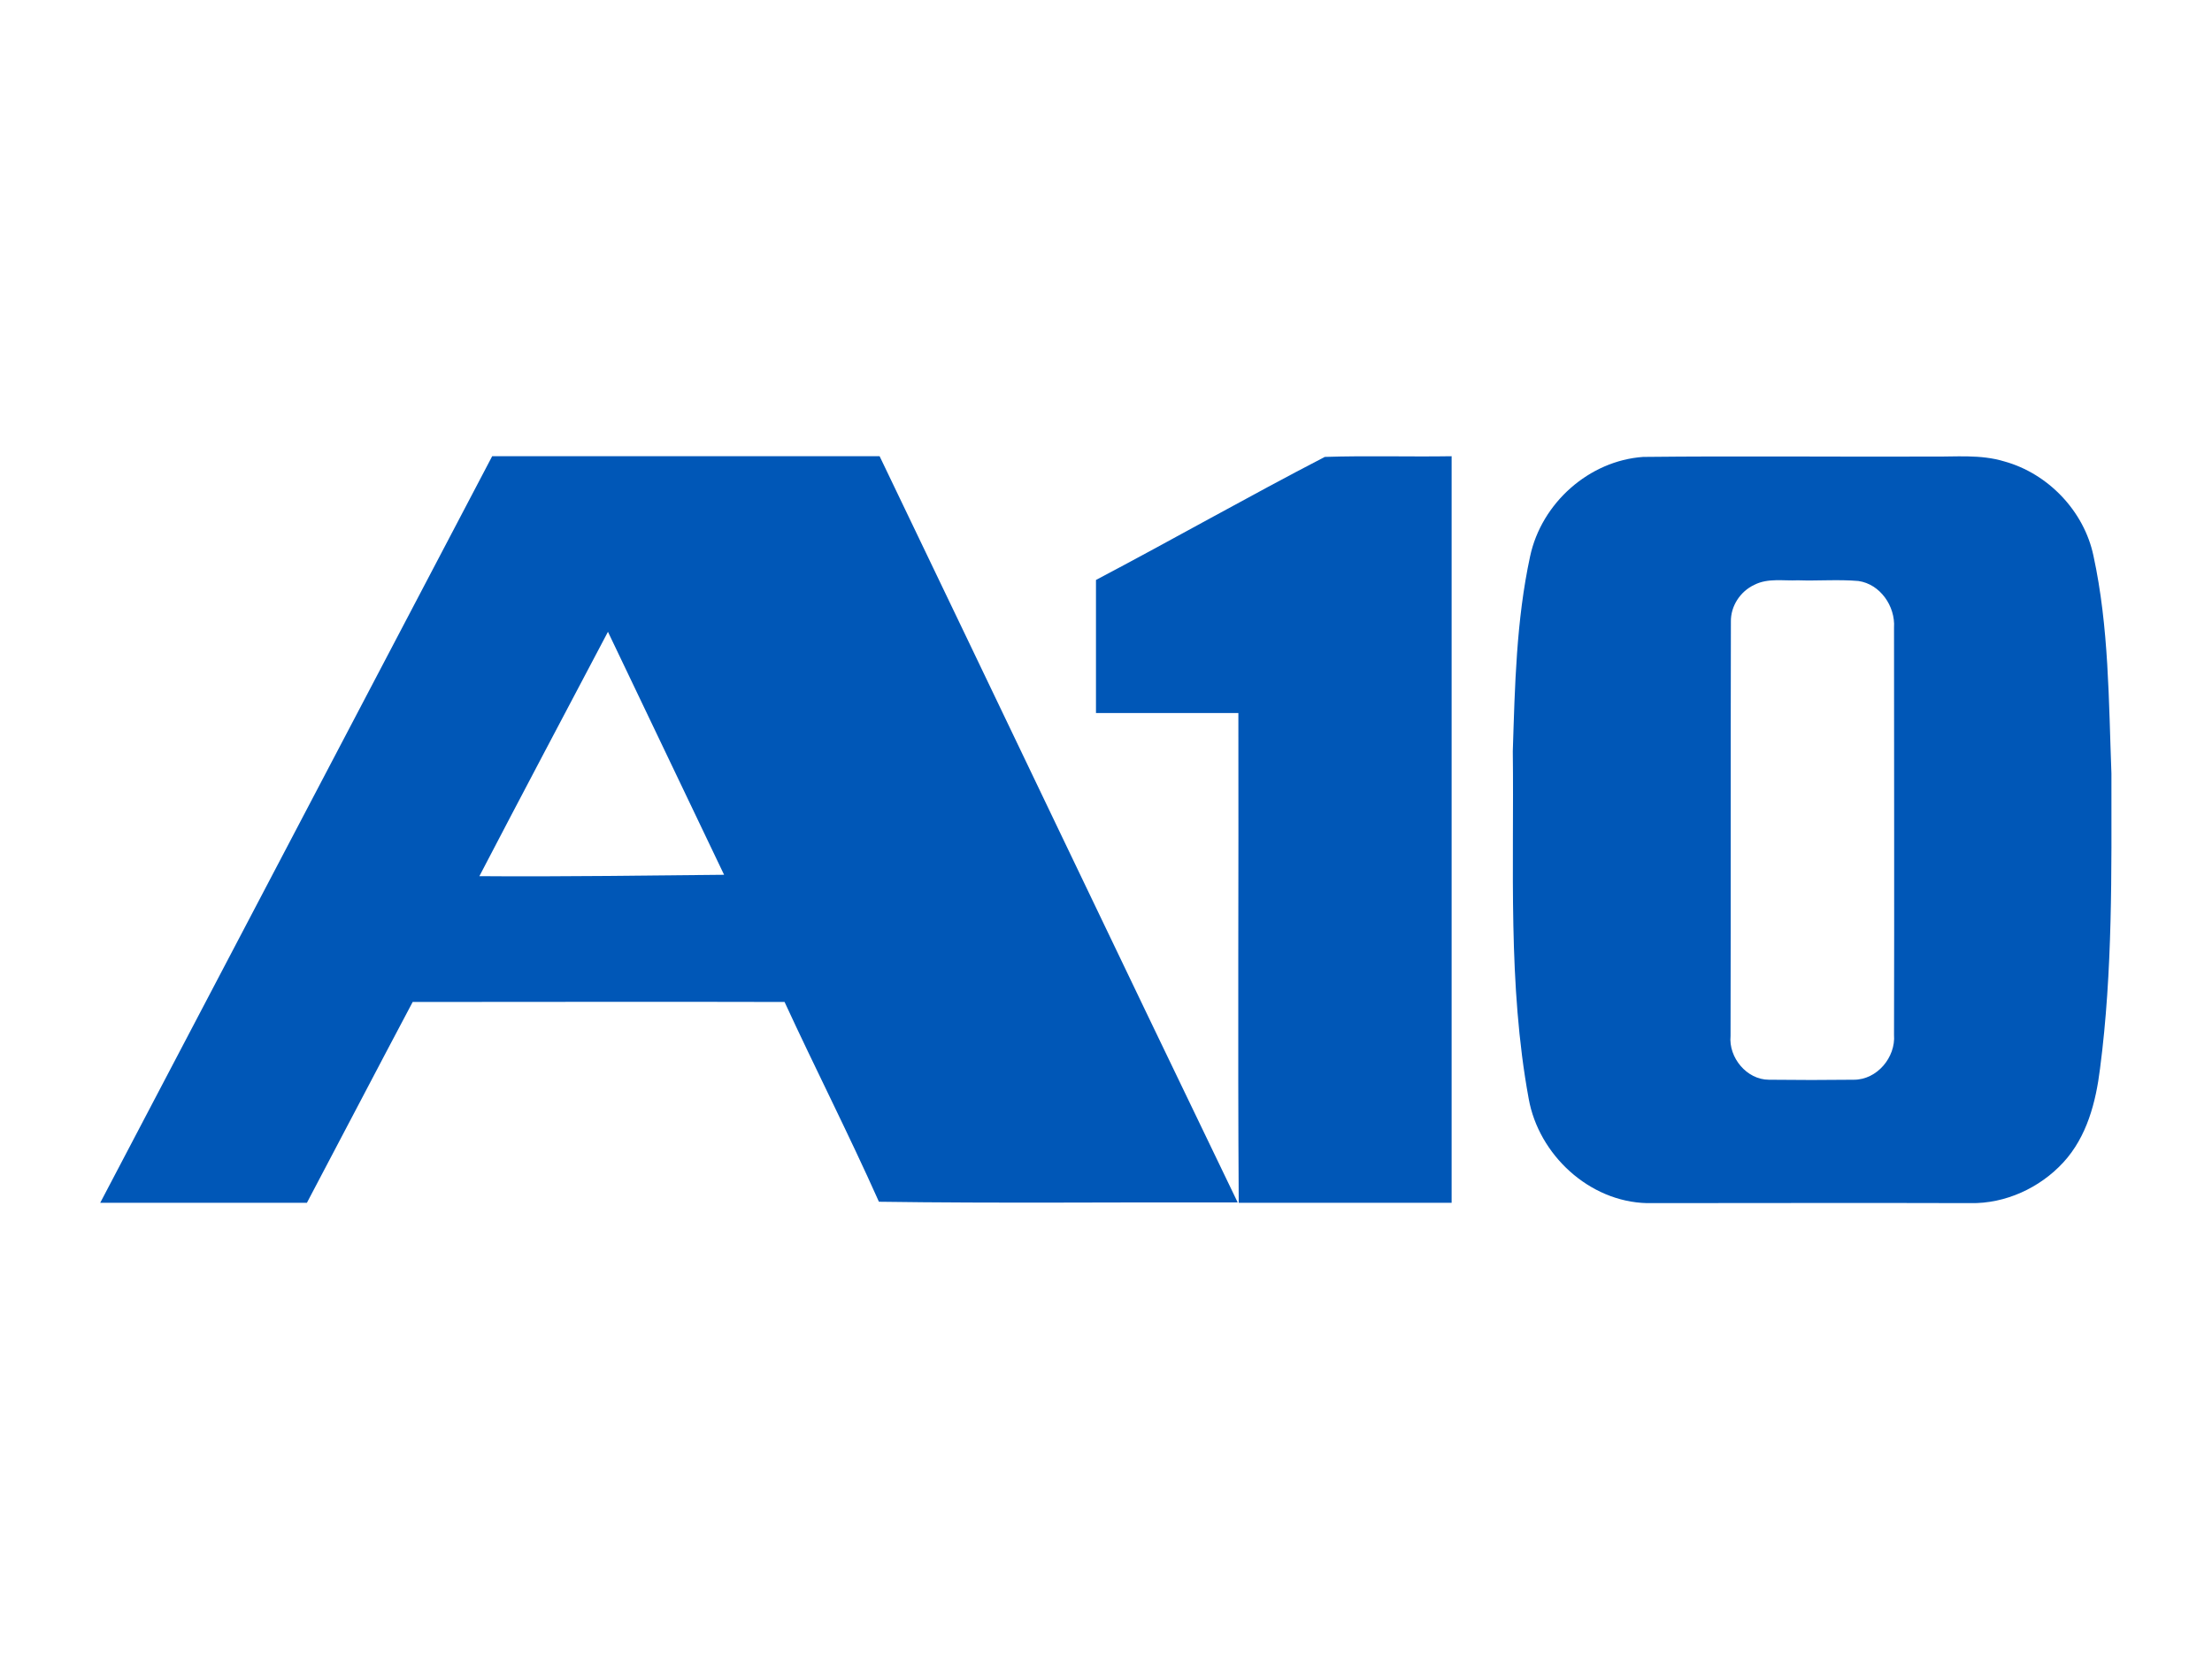 <?xml version="1.0" encoding="utf-8"?>
<!-- Generator: Adobe Illustrator 22.0.1, SVG Export Plug-In . SVG Version: 6.00 Build 0)  -->
<svg version="1.1" id="Layer_1" xmlns="http://www.w3.org/2000/svg" xmlns:xlink="http://www.w3.org/1999/xlink" x="0px" y="0px"
	 viewBox="0 0 640 480" style="enable-background:new 0 0 640 480;" xml:space="preserve">
<style type="text/css">
	.st0{fill:#0057B7;}
	.st1{fill:none;}
</style>
<g>
	<g>
		<path class="st0" d="M142.4,132c37.4,0,74.8,0,112.1,0c34.6,72,68.9,144,103.6,215.9c-34.6-0.1-69.2,0.3-103.8-0.2
			c-8.7-19.5-18.4-38.5-27.3-57.8c-35.8-0.1-71.7,0-107.6,0c-10.3,19.4-20.4,38.8-30.6,58.1c-19.9,0-39.9,0-59.8,0
			C66.8,276,104.6,204,142.4,132z M175.9,182.8c-12.4,23.5-24.9,47.1-37.2,70.7c23.6,0.2,47.2-0.2,70.8-0.4
			C198.3,229.7,187.1,206.2,175.9,182.8z"/>
	</g>
	<path class="st0" d="M383.3,132.2c12.2-0.4,24.5,0,36.7-0.2c0,72,0,144,0,216c-20.5,0-41.1,0-61.6,0c-0.3-47.2,0-94.5-0.1-141.7
		c-13.7,0-27.5,0-41.2,0c0-12.8,0-25.7,0-38.5C339.3,156.1,361.1,143.7,383.3,132.2z"/>
	<g>
		<path class="st0" d="M475.4,132.2c27.8-0.3,55.6,0,83.4-0.1c7,0.1,14.2-0.7,21.1,1.4c12.7,3.5,23.1,14.4,25.8,27.3
			c4.5,20.7,4.4,42,5.2,63c0,28.5,0.4,57.1-3.3,85.4c-1.2,9.7-3.8,19.7-10.6,27.1c-6.8,7.4-16.8,12-26.9,11.8
			c-31.2-0.1-62.4,0-93.6,0c-16.7-0.4-31.3-14-34.2-30.2c-6.1-33.2-4.2-67-4.6-100.5c0.6-18.9,1-37.9,5-56.4
			C446,145.5,459.8,133.3,475.4,132.2z M507.6,169.2c-4.1,1.9-6.9,6.2-6.8,10.7c-0.1,39.9,0,79.9-0.1,119.8
			c-0.6,6.3,4.7,12.7,11.1,12.7c8.2,0.1,16.4,0.1,24.6,0c6.7,0,12.1-6.5,11.6-13c0.1-39.3,0-78.5,0-117.8c0.4-6.2-4-12.6-10.3-13.5
			c-5.8-0.5-11.7,0-17.5-0.2C516,168.1,511.5,167.2,507.6,169.2z"/>
	</g>
</g>
<rect x="10.6" y="113.5" class="st1" width="618.7" height="252.9"/>
</svg>

